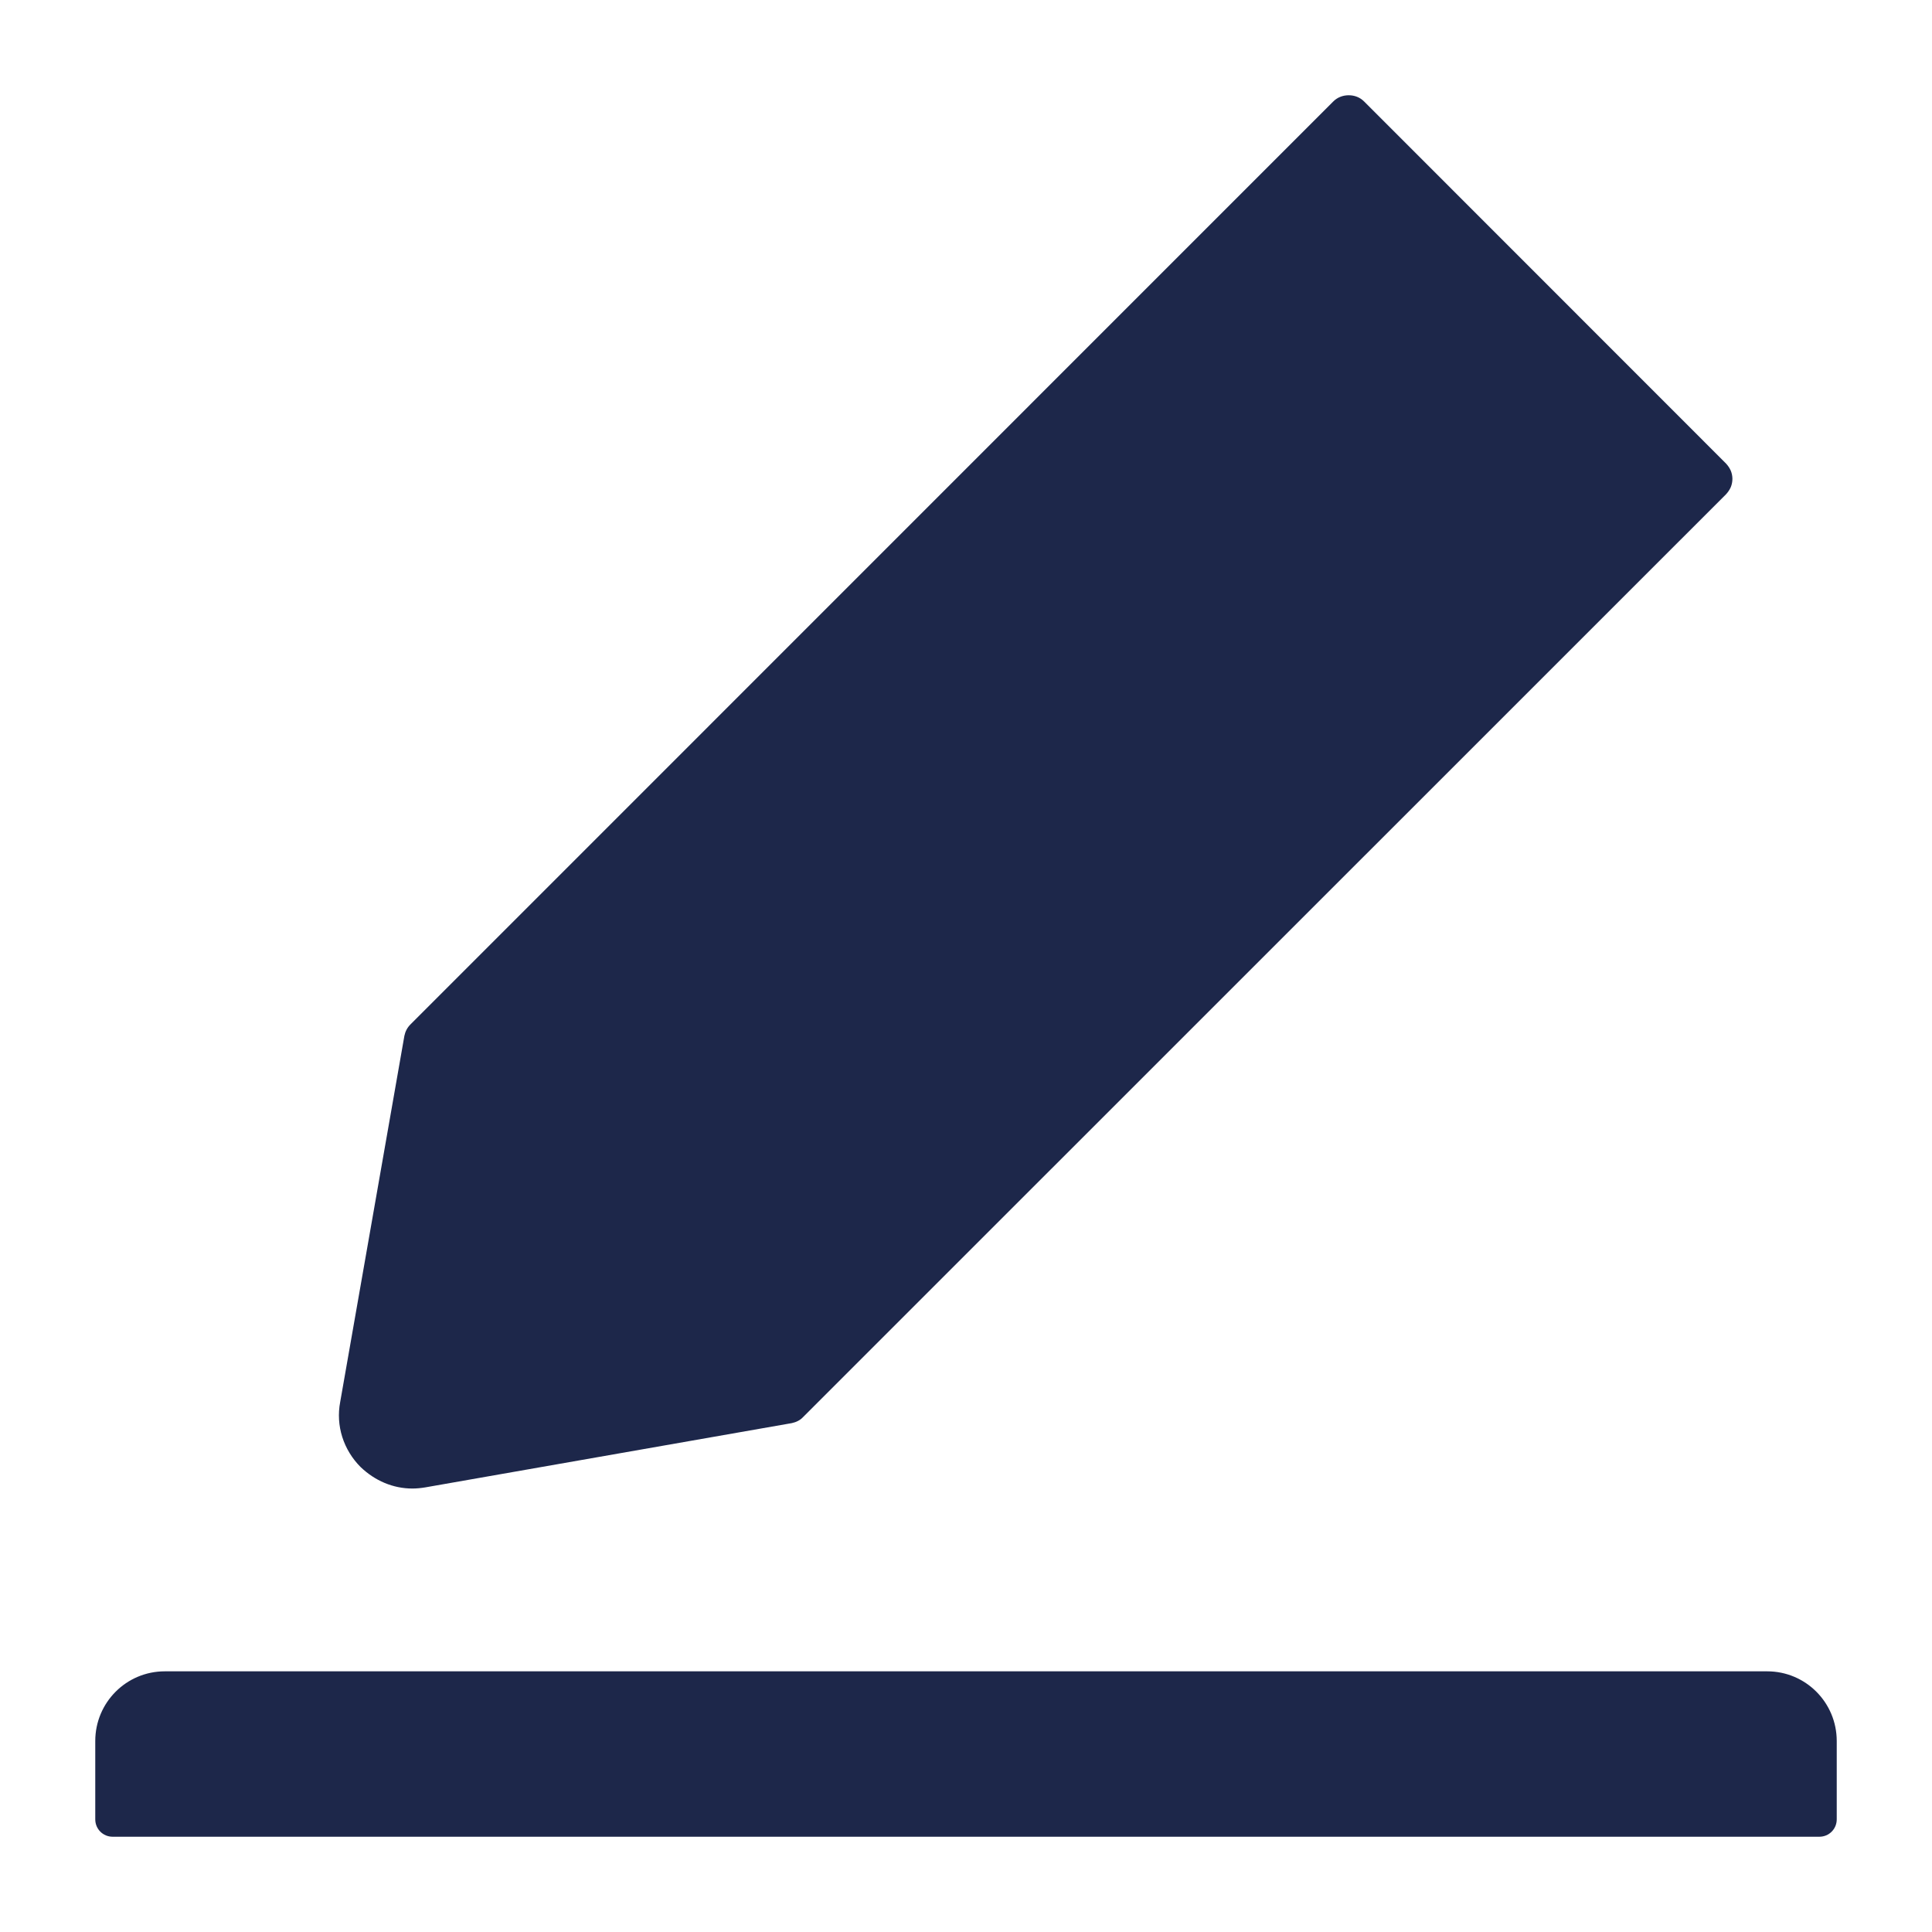 <svg width="13" height="13" viewBox="0 0 13 13" fill="none" xmlns="http://www.w3.org/2000/svg">
<path d="M11.891 11.246H1.109C0.85 11.246 0.641 11.456 0.641 11.715V12.242C0.641 12.307 0.693 12.359 0.758 12.359H12.242C12.307 12.359 12.359 12.307 12.359 12.242V11.715C12.359 11.456 12.15 11.246 11.891 11.246ZM2.775 10.016C2.804 10.016 2.833 10.013 2.863 10.008L5.327 9.576C5.356 9.57 5.384 9.557 5.404 9.535L11.614 3.326C11.627 3.312 11.638 3.296 11.646 3.278C11.653 3.261 11.657 3.242 11.657 3.222C11.657 3.203 11.653 3.184 11.646 3.167C11.638 3.149 11.627 3.133 11.614 3.119L9.179 0.683C9.151 0.655 9.115 0.641 9.075 0.641C9.036 0.641 8.999 0.655 8.971 0.683L2.762 6.893C2.74 6.915 2.727 6.941 2.721 6.97L2.289 9.434C2.274 9.513 2.279 9.593 2.303 9.669C2.327 9.745 2.37 9.815 2.426 9.871C2.523 9.964 2.645 10.016 2.775 10.016Z" fill="#1D274A"/>
</svg>
